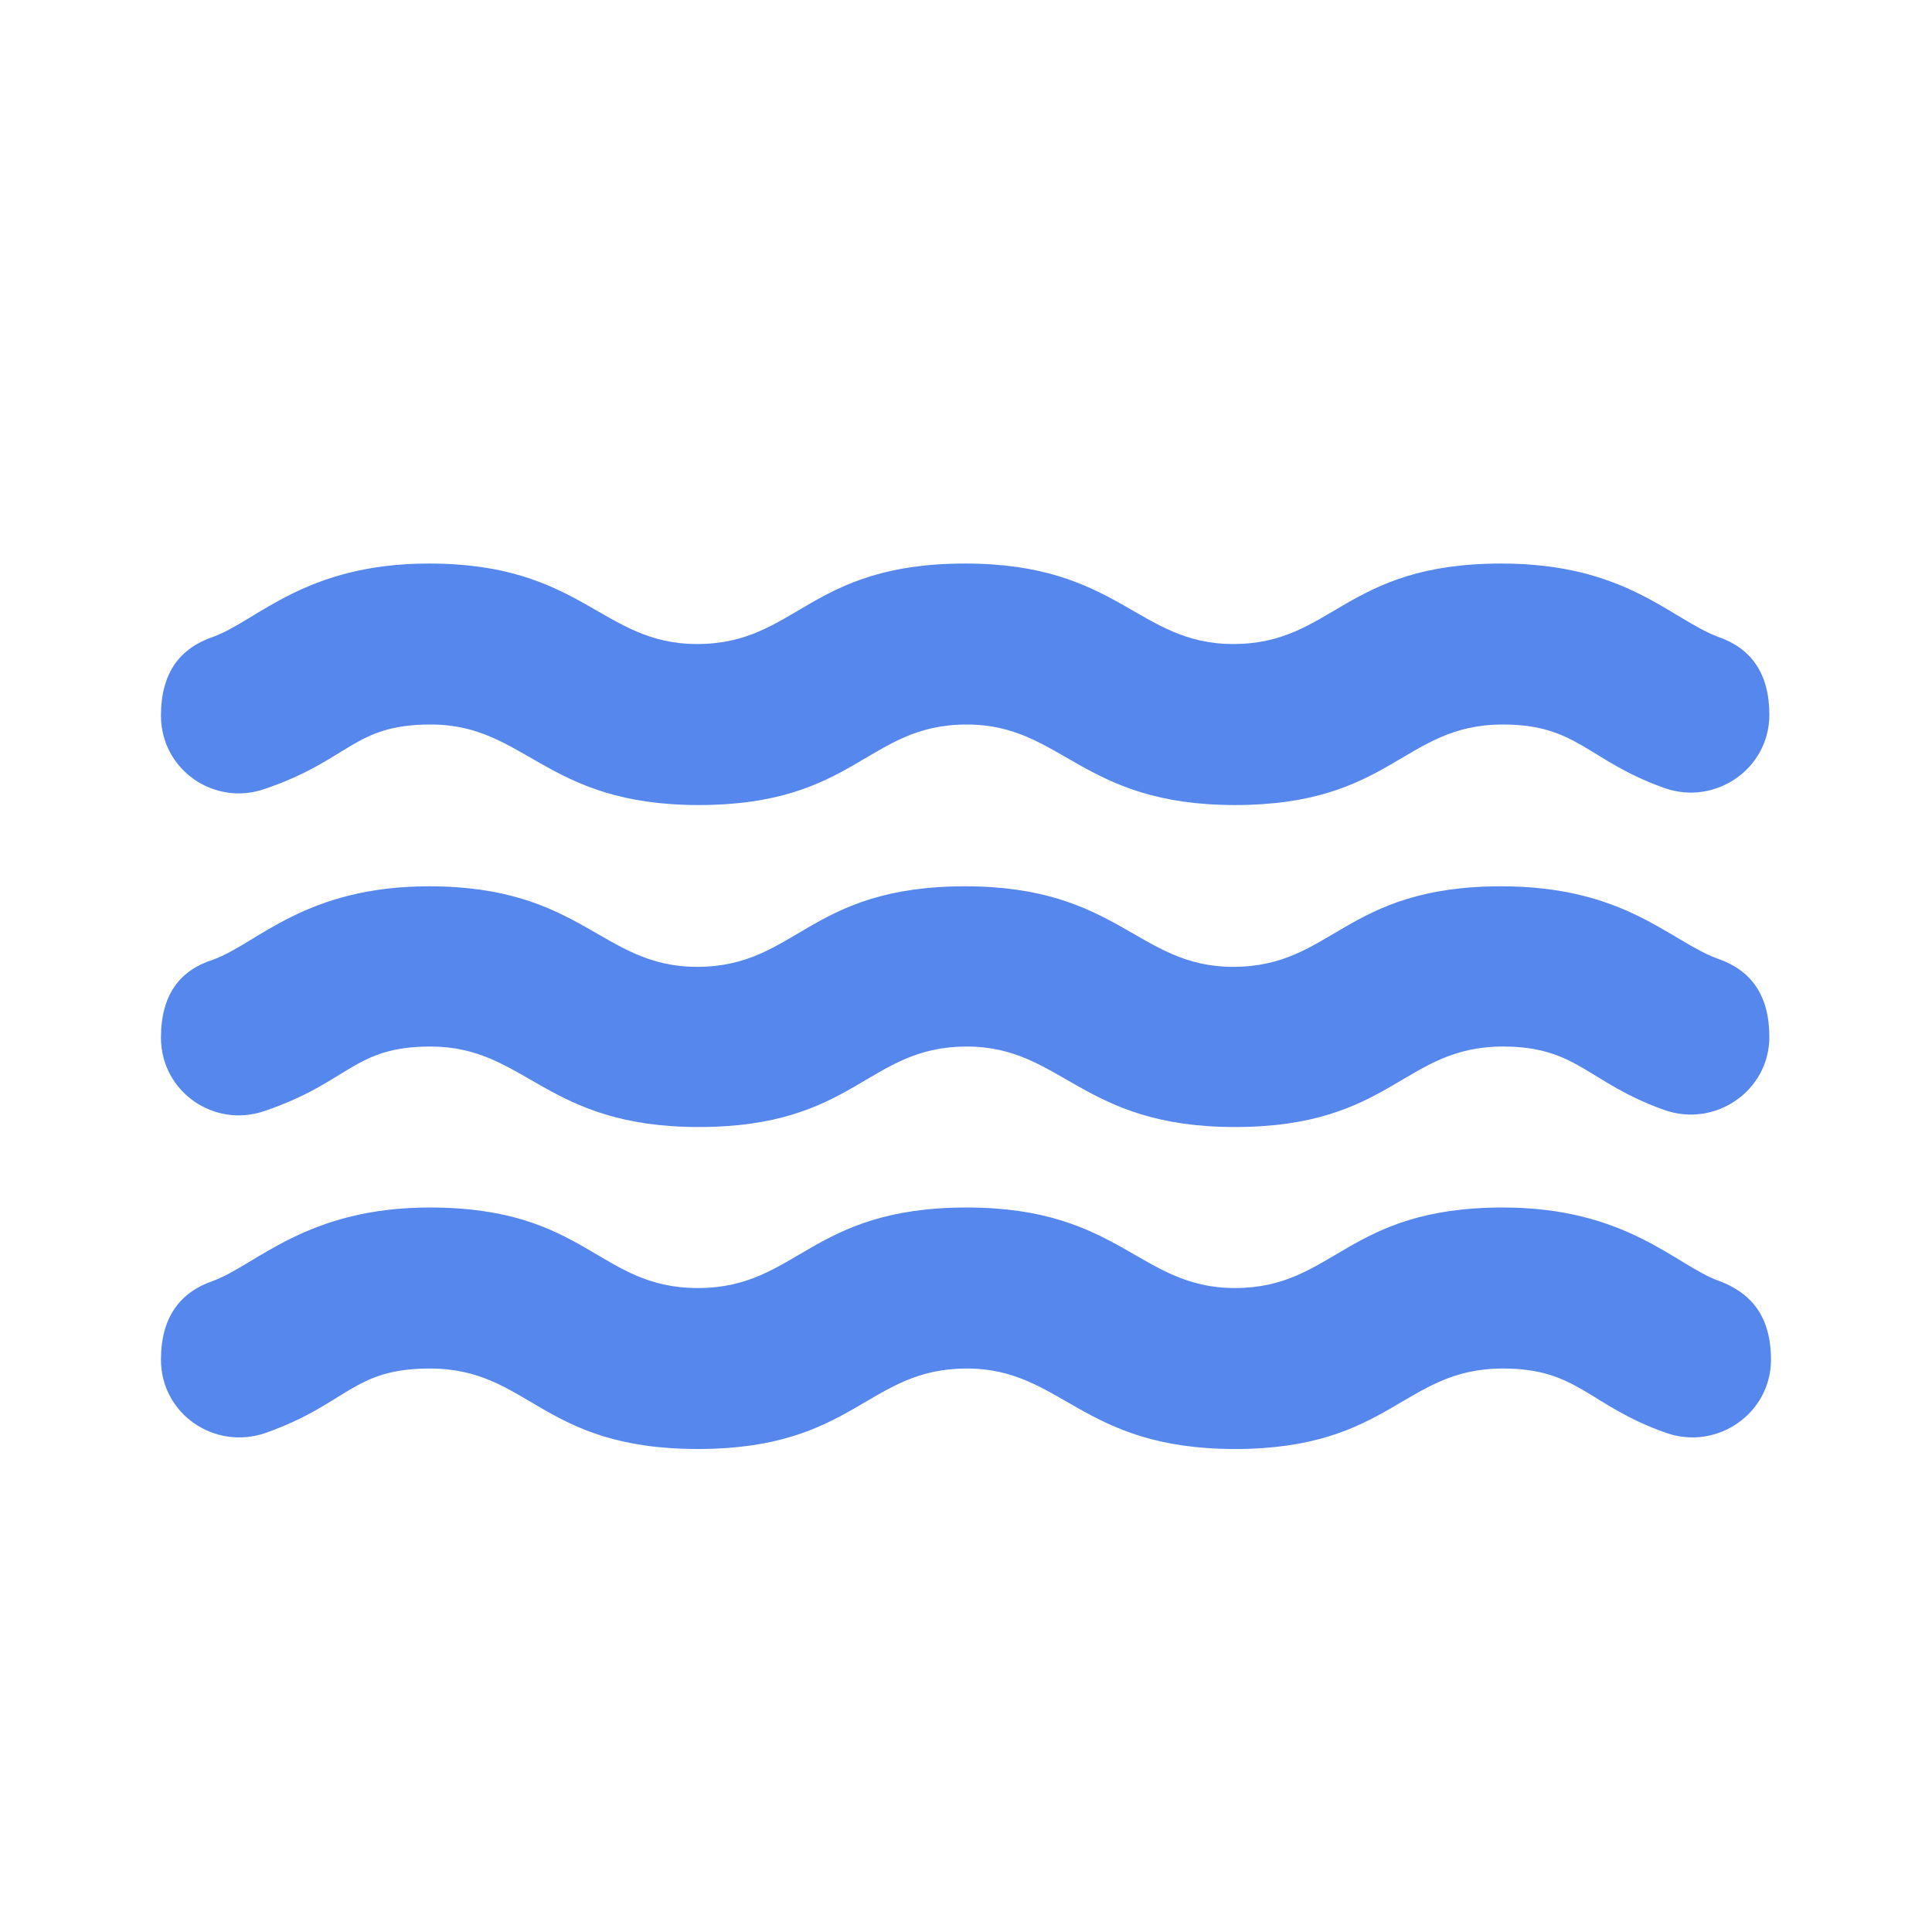 <svg width="32" height="32" viewBox="0 0 32 32" fill="none" xmlns="http://www.w3.org/2000/svg">
<path d="M7.133 17.334C8.719 17.334 9.026 18.667 11.573 18.667C14.173 18.667 14.359 17.334 16.013 17.334C17.599 17.334 17.906 18.667 20.453 18.667C23.053 18.667 23.239 17.334 24.893 17.334C26.133 17.334 26.293 17.934 27.573 18.387C28.413 18.68 29.306 18.067 29.306 17.174C29.306 16.48 28.999 16.067 28.453 15.88C27.653 15.587 26.919 14.68 24.866 14.68C22.266 14.68 22.079 16.014 20.426 16.014C18.839 16.014 18.533 14.68 15.986 14.68C13.386 14.68 13.199 16.014 11.546 16.014C9.959 16.014 9.653 14.68 7.106 14.68C5.053 14.68 4.266 15.627 3.533 15.894C2.986 16.067 2.666 16.467 2.666 17.187C2.666 18.08 3.546 18.694 4.386 18.4C5.799 17.92 5.853 17.334 7.133 17.334ZM24.893 20C22.293 20 22.106 21.334 20.453 21.334C18.866 21.334 18.559 20 16.013 20C13.413 20 13.213 21.334 11.559 21.334C9.906 21.334 9.719 20 7.119 20C5.079 20 4.253 20.947 3.533 21.214C2.986 21.4 2.666 21.814 2.666 22.52C2.666 23.414 3.546 24.027 4.399 23.734C5.759 23.254 5.839 22.667 7.119 22.667C8.773 22.667 8.959 24 11.559 24C14.159 24 14.359 22.667 16.013 22.667C17.599 22.667 17.906 24 20.453 24C23.039 24 23.239 22.667 24.893 22.667C26.146 22.667 26.306 23.28 27.599 23.734C28.439 24.027 29.333 23.414 29.333 22.52C29.333 21.814 29.013 21.414 28.466 21.214C27.759 20.96 26.946 20 24.893 20ZM7.133 12C8.719 12 9.026 13.334 11.573 13.334C14.173 13.334 14.359 12 16.013 12C17.599 12 17.906 13.334 20.453 13.334C23.053 13.334 23.239 12 24.893 12C26.133 12 26.293 12.6 27.573 13.054C28.413 13.347 29.306 12.734 29.306 11.84C29.306 11.147 28.999 10.734 28.453 10.547C27.653 10.24 26.919 9.334 24.866 9.334C22.266 9.334 22.079 10.667 20.426 10.667C18.839 10.667 18.533 9.334 15.986 9.334C13.386 9.334 13.199 10.667 11.546 10.667C9.959 10.667 9.653 9.334 7.106 9.334C5.053 9.334 4.266 10.28 3.533 10.547C2.986 10.734 2.666 11.134 2.666 11.854C2.666 12.747 3.546 13.36 4.386 13.067C5.799 12.587 5.853 12 7.133 12Z" fill="#5587EC"/>
</svg>

